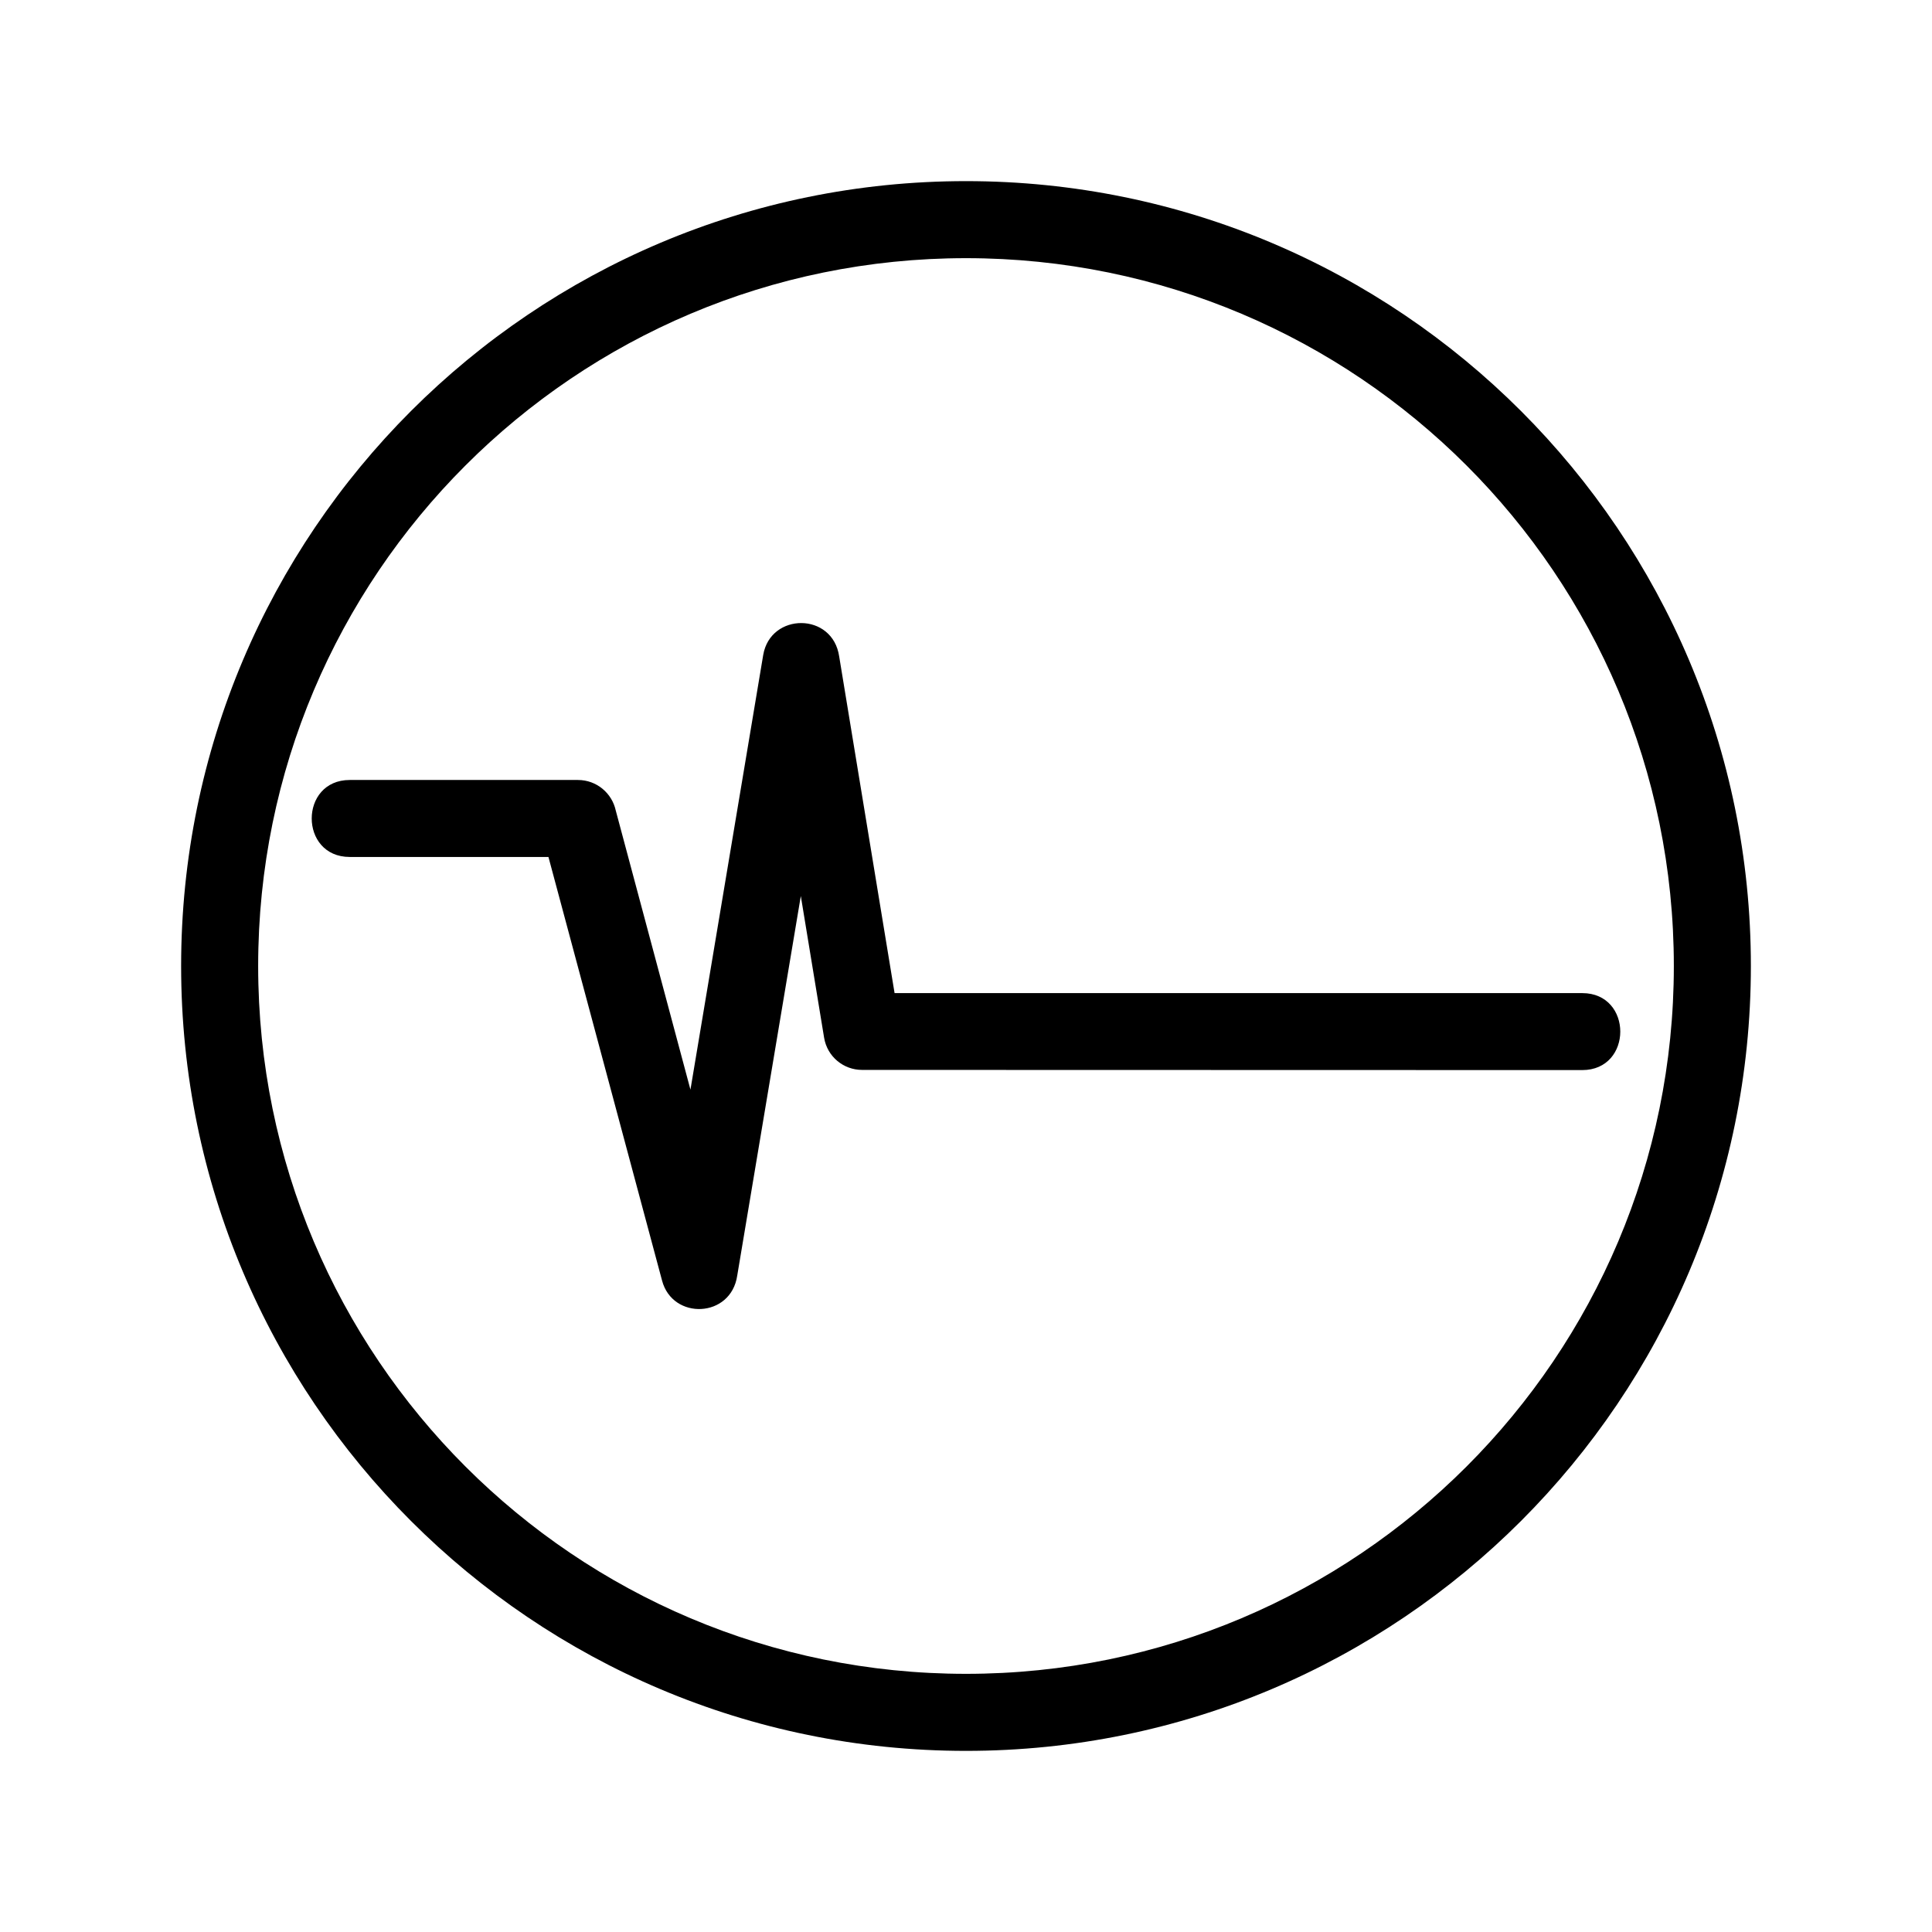 <svg width="32" height="32" viewBox="0 0 32 32" fill="none" xmlns="http://www.w3.org/2000/svg">
<path d="M16 3C23.18 3 29 8.82 29 16C29 23.18 23.18 29 16 29C8.82 29 3 23.18 3 16C3 8.82 8.82 3 16 3ZM5.793 14.194C4.953 14.194 4.953 12.919 5.793 12.919H9.573C9.881 12.919 10.136 13.136 10.199 13.425L11.436 18.048L12.641 10.849C12.761 10.142 13.794 10.136 13.9 10.876L14.817 16.449H26.207C27.047 16.449 27.047 17.724 26.207 17.724L14.278 17.721C13.971 17.721 13.702 17.501 13.65 17.189L13.264 14.841L12.211 21.127C12.108 21.834 11.14 21.869 10.966 21.211L9.084 14.194H5.793ZM16 4.276C9.524 4.276 4.276 9.524 4.276 16C4.276 22.476 9.524 27.724 16 27.724C22.476 27.724 27.724 22.476 27.724 16C27.724 9.524 22.476 4.276 16 4.276Z" fill="black"/>
</svg>
